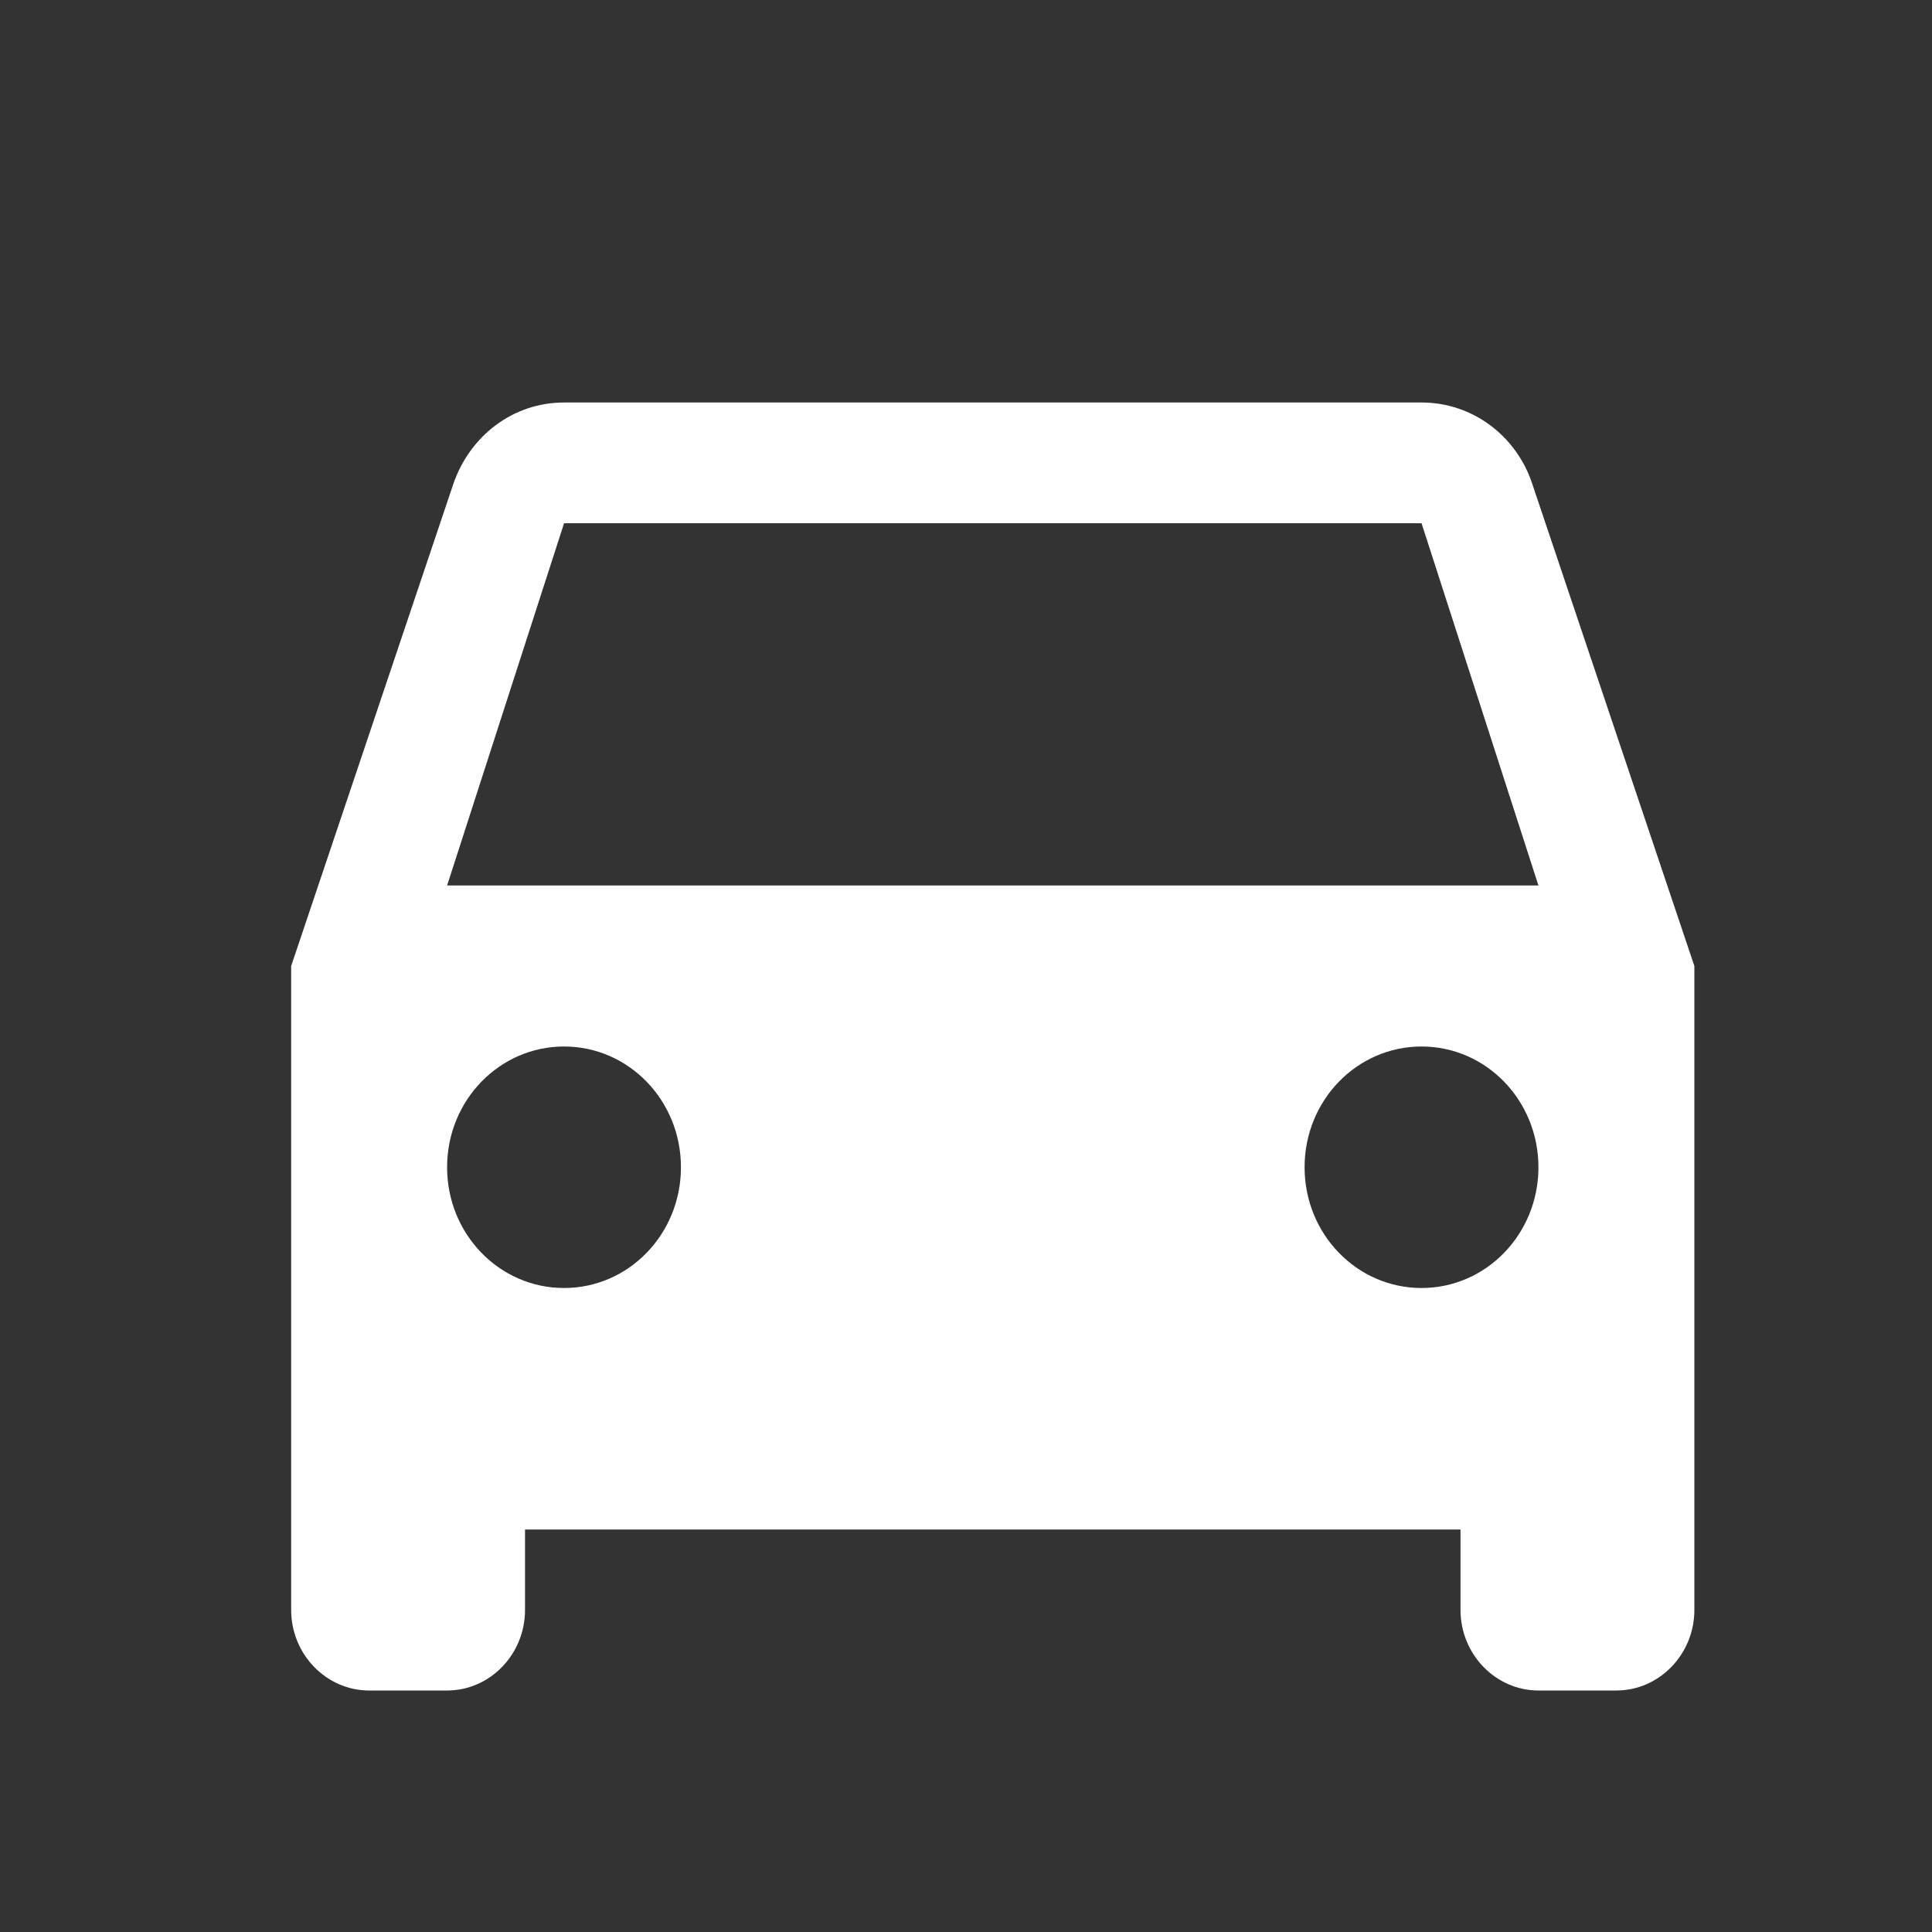 <svg width="24" height="24" viewBox="0 0 24 24" fill="none" xmlns="http://www.w3.org/2000/svg">
<rect x="0" y="0" width="24" height="24" fill="#333333" stroke="none"/>
<path d="M19.034 6.01C18.84 5.42 18.298 5 17.659 5H7.007C6.367 5 5.835 5.42 5.632 6.01L3.617 12V20C3.617 20.55 4.053 21 4.586 21H5.554C6.087 21 6.522 20.55 6.522 20V19H18.143V20C18.143 20.55 18.579 21 19.111 21H20.08C20.612 21 21.048 20.55 21.048 20V12L19.034 6.01ZM7.007 16C6.203 16 5.554 15.33 5.554 14.5C5.554 13.67 6.203 13 7.007 13C7.81 13 8.459 13.67 8.459 14.5C8.459 15.33 7.81 16 7.007 16ZM17.659 16C16.855 16 16.206 15.33 16.206 14.5C16.206 13.67 16.855 13 17.659 13C18.462 13 19.111 13.67 19.111 14.5C19.111 15.33 18.462 16 17.659 16ZM5.554 11L7.007 6.5H17.659L19.111 11H5.554Z" fill="white"/>
</svg>
